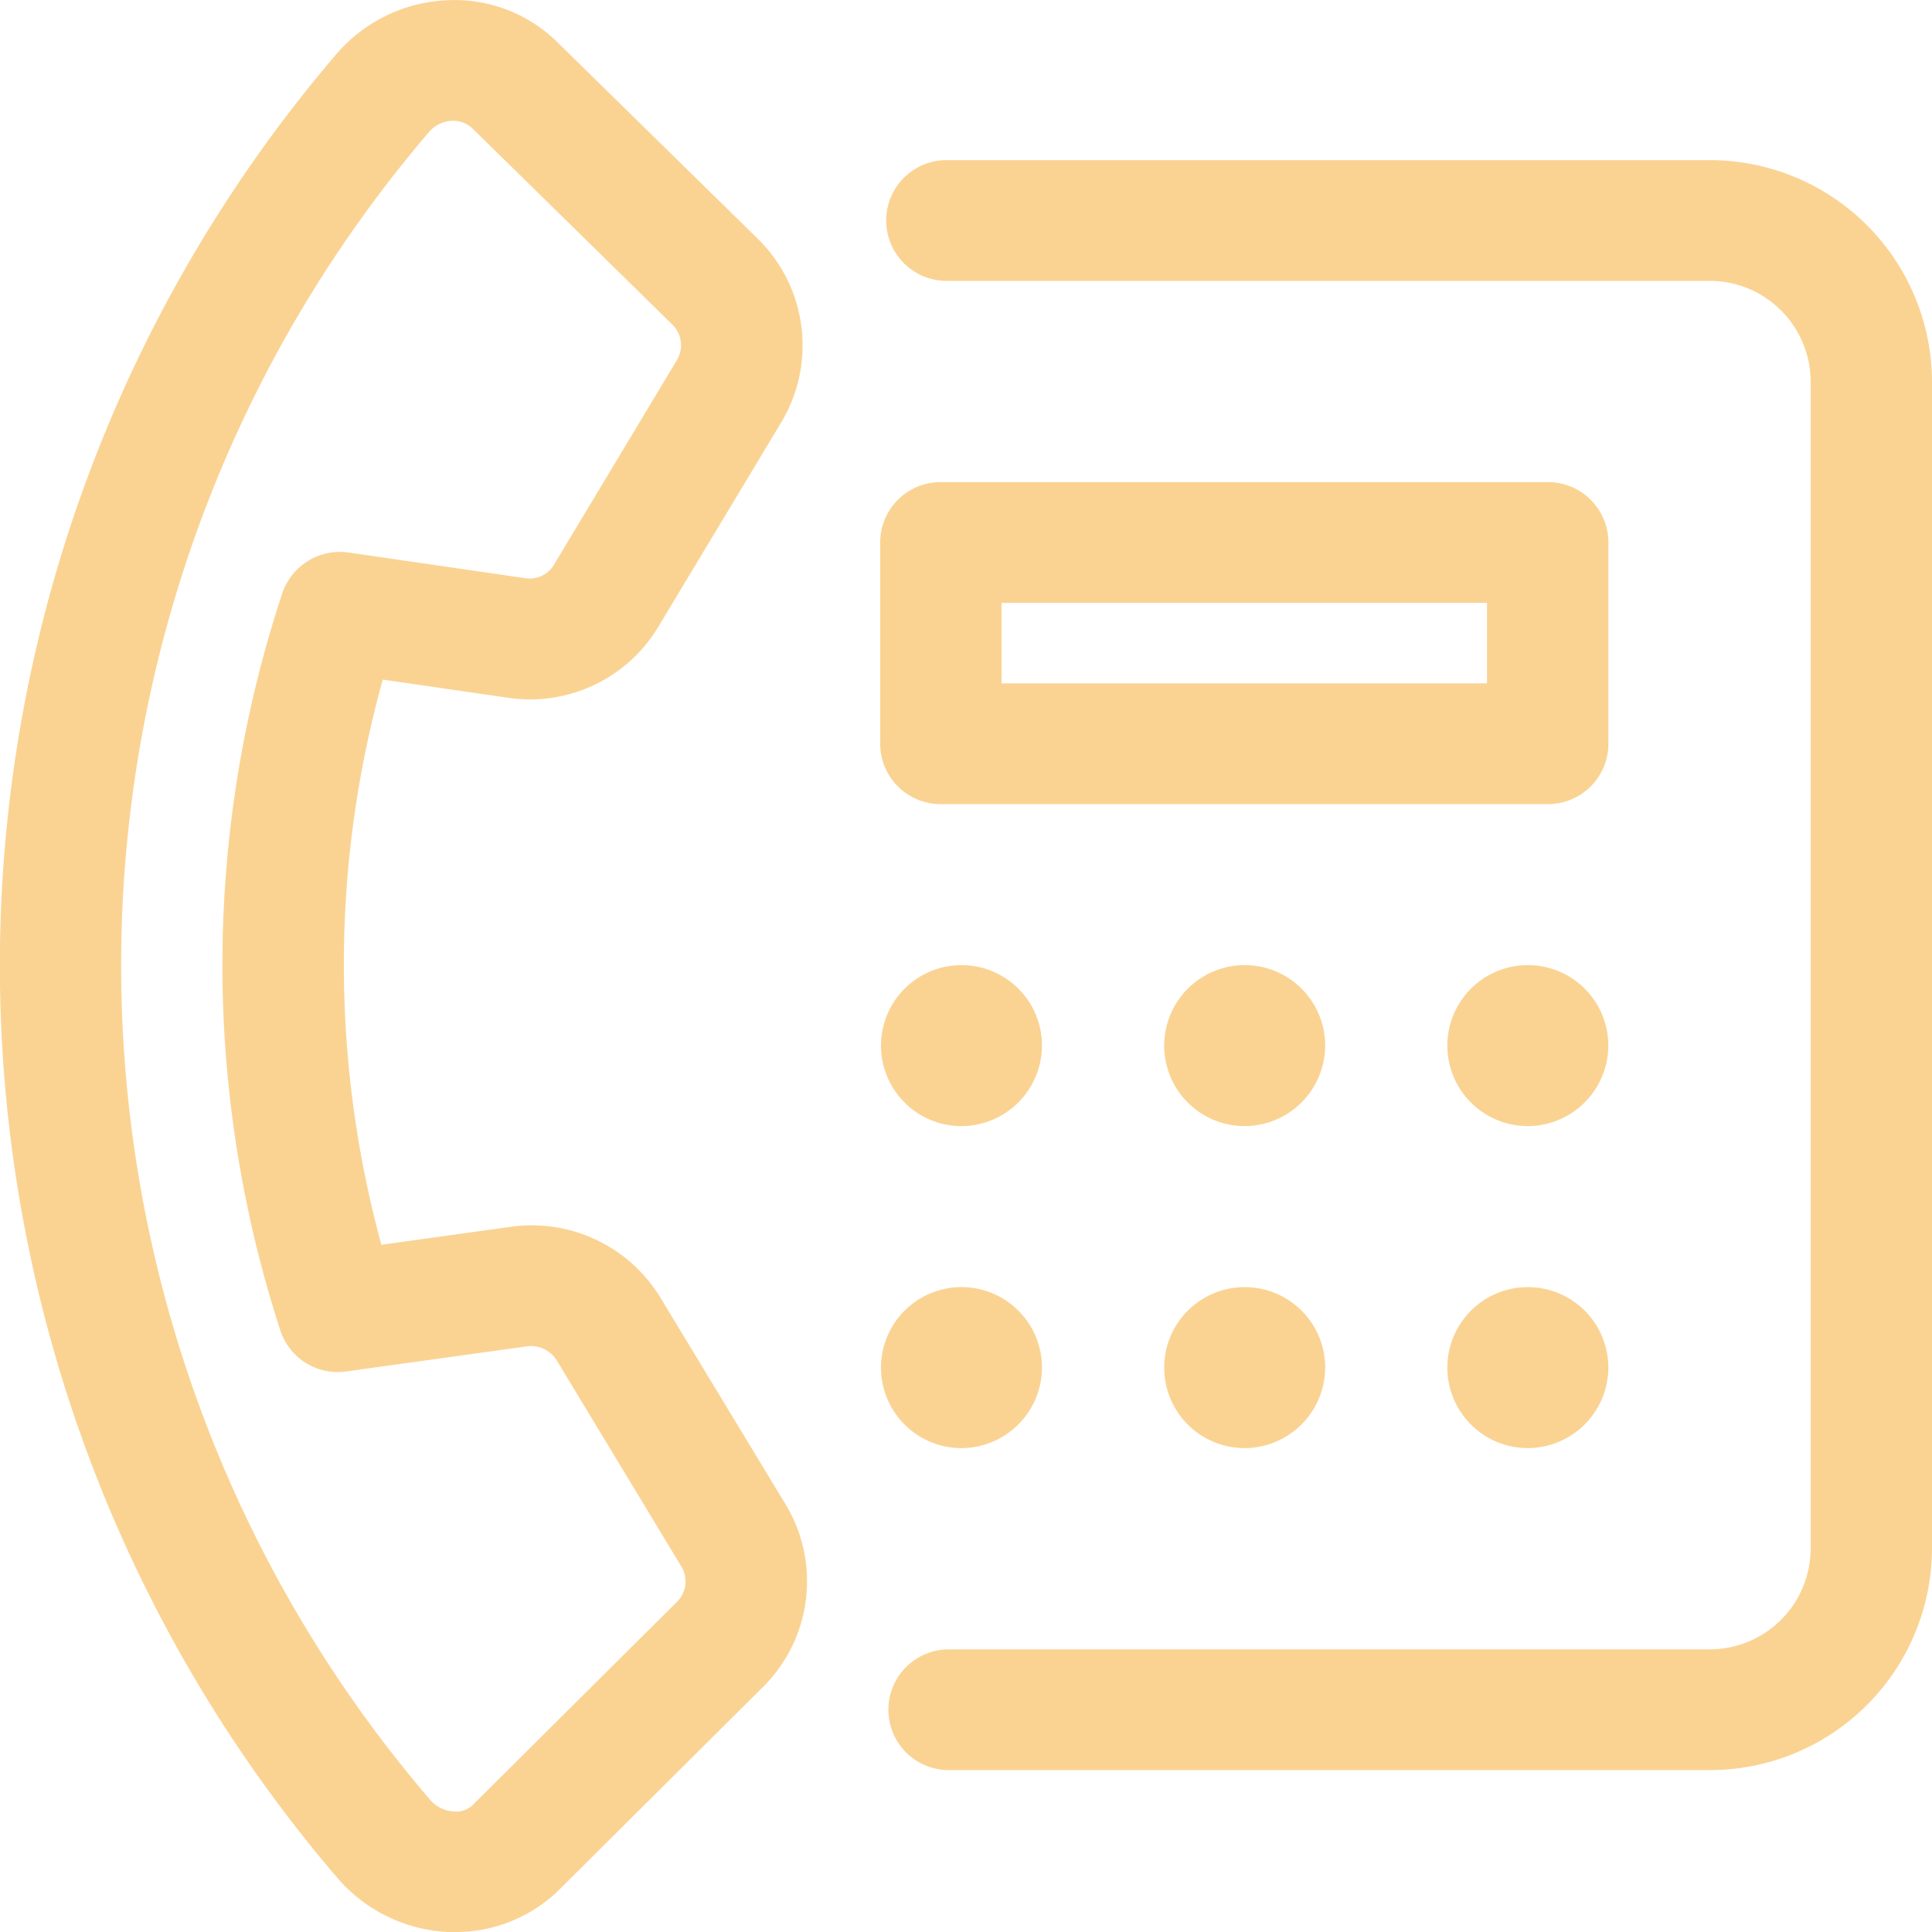 <svg xmlns="http://www.w3.org/2000/svg" xmlns:xlink="http://www.w3.org/1999/xlink" width="48" height="48" viewBox="0 0 48 48">
  <defs>
    <clipPath id="clip-path">
      <rect id="長方形_3393" data-name="長方形 3393" width="48" height="48" fill="#fad393"/>
    </clipPath>
  </defs>
  <g id="contact-tel-icon" transform="translate(0 0)">
    <g id="グループ_9405" data-name="グループ 9405" transform="translate(0 0.001)" clip-path="url(#clip-path)">
      <path id="パス_14771" data-name="パス 14771" d="M31.412,41.989h-18.9a1.5,1.5,0,1,1,0-3h18.9a2.51,2.51,0,0,0,2.513-2.5v-29a2.51,2.51,0,0,0-2.513-2.5H12.457a1.5,1.5,0,1,1,0-3H31.412a5.52,5.52,0,0,1,5.528,5.5v29a5.52,5.52,0,0,1-5.528,5.5" transform="translate(11.06 1.988)" fill="#fad393"/>
      <path id="パス_14772" data-name="パス 14772" d="M12.889,15.989a2,2,0,1,1,2.01-2,2.008,2.008,0,0,1-2.01,2" transform="translate(10.989 11.988)" fill="#fad393"/>
      <path id="パス_14773" data-name="パス 14773" d="M12.889,19.989a2,2,0,1,1,2.01-2,2.008,2.008,0,0,1-2.01,2" transform="translate(10.989 15.988)" fill="#fad393"/>
      <path id="パス_14774" data-name="パス 14774" d="M16.389,15.989a2,2,0,1,1,2.01-2,2.008,2.008,0,0,1-2.01,2" transform="translate(14.525 11.988)" fill="#fad393"/>
      <path id="パス_14775" data-name="パス 14775" d="M16.389,19.989a2,2,0,1,1,2.01-2,2.008,2.008,0,0,1-2.01,2" transform="translate(14.525 15.988)" fill="#fad393"/>
      <path id="パス_14776" data-name="パス 14776" d="M19.889,15.989a2,2,0,1,1,2.01-2,2.008,2.008,0,0,1-2.01,2" transform="translate(18.06 11.988)" fill="#fad393"/>
      <path id="パス_14777" data-name="パス 14777" d="M19.889,19.989a2,2,0,1,1,2.01-2,2.008,2.008,0,0,1-2.01,2" transform="translate(18.06 15.988)" fill="#fad393"/>
      <path id="パス_14778" data-name="パス 14778" d="M27.463,13.989H12.387a1.5,1.5,0,0,1-1.508-1.5v-5a1.5,1.5,0,0,1,1.508-1.5H27.463a1.5,1.5,0,0,1,1.508,1.5v5a1.5,1.5,0,0,1-1.508,1.5m-13.568-3H25.955v-2H13.894Z" transform="translate(10.989 5.988)" fill="#fad393"/>
      <path id="パス_14779" data-name="パス 14779" d="M11.3,48c-.05,0-.1,0-.151,0a3.865,3.865,0,0,1-2.766-1.344A34.839,34.839,0,0,1,8.376,1.321,3.844,3.844,0,0,1,11.108.005a3.634,3.634,0,0,1,2.764,1.066l4.959,4.864a3.71,3.71,0,0,1,.583,4.55l-3.059,5.088a3.716,3.716,0,0,1-3.735,1.762l-3.11-.452a26.424,26.424,0,0,0-.034,14.042l3.21-.446a3.743,3.743,0,0,1,3.731,1.774l3.094,5.11a3.694,3.694,0,0,1-.551,4.544l-5.041,5.016A3.669,3.669,0,0,1,11.3,48M11.259,3h-.03a.793.793,0,0,0-.571.28,31.838,31.838,0,0,0,.02,41.424.832.832,0,0,0,.593.3.593.593,0,0,0,.513-.2l5.041-5.014a.712.712,0,0,0,.1-.876L13.834,33.8a.756.756,0,0,0-.734-.352l-4.495.624a1.5,1.5,0,0,1-1.642-1.024,29.385,29.385,0,0,1,.052-18.314,1.513,1.513,0,0,1,1.648-1.008l4.388.638a.7.7,0,0,0,.712-.334l3.057-5.088a.72.72,0,0,0-.119-.882L11.755,3.207a.687.687,0,0,0-.5-.206" transform="translate(0 0)" fill="#fad393"/>
    </g>
  </g>
</svg>
